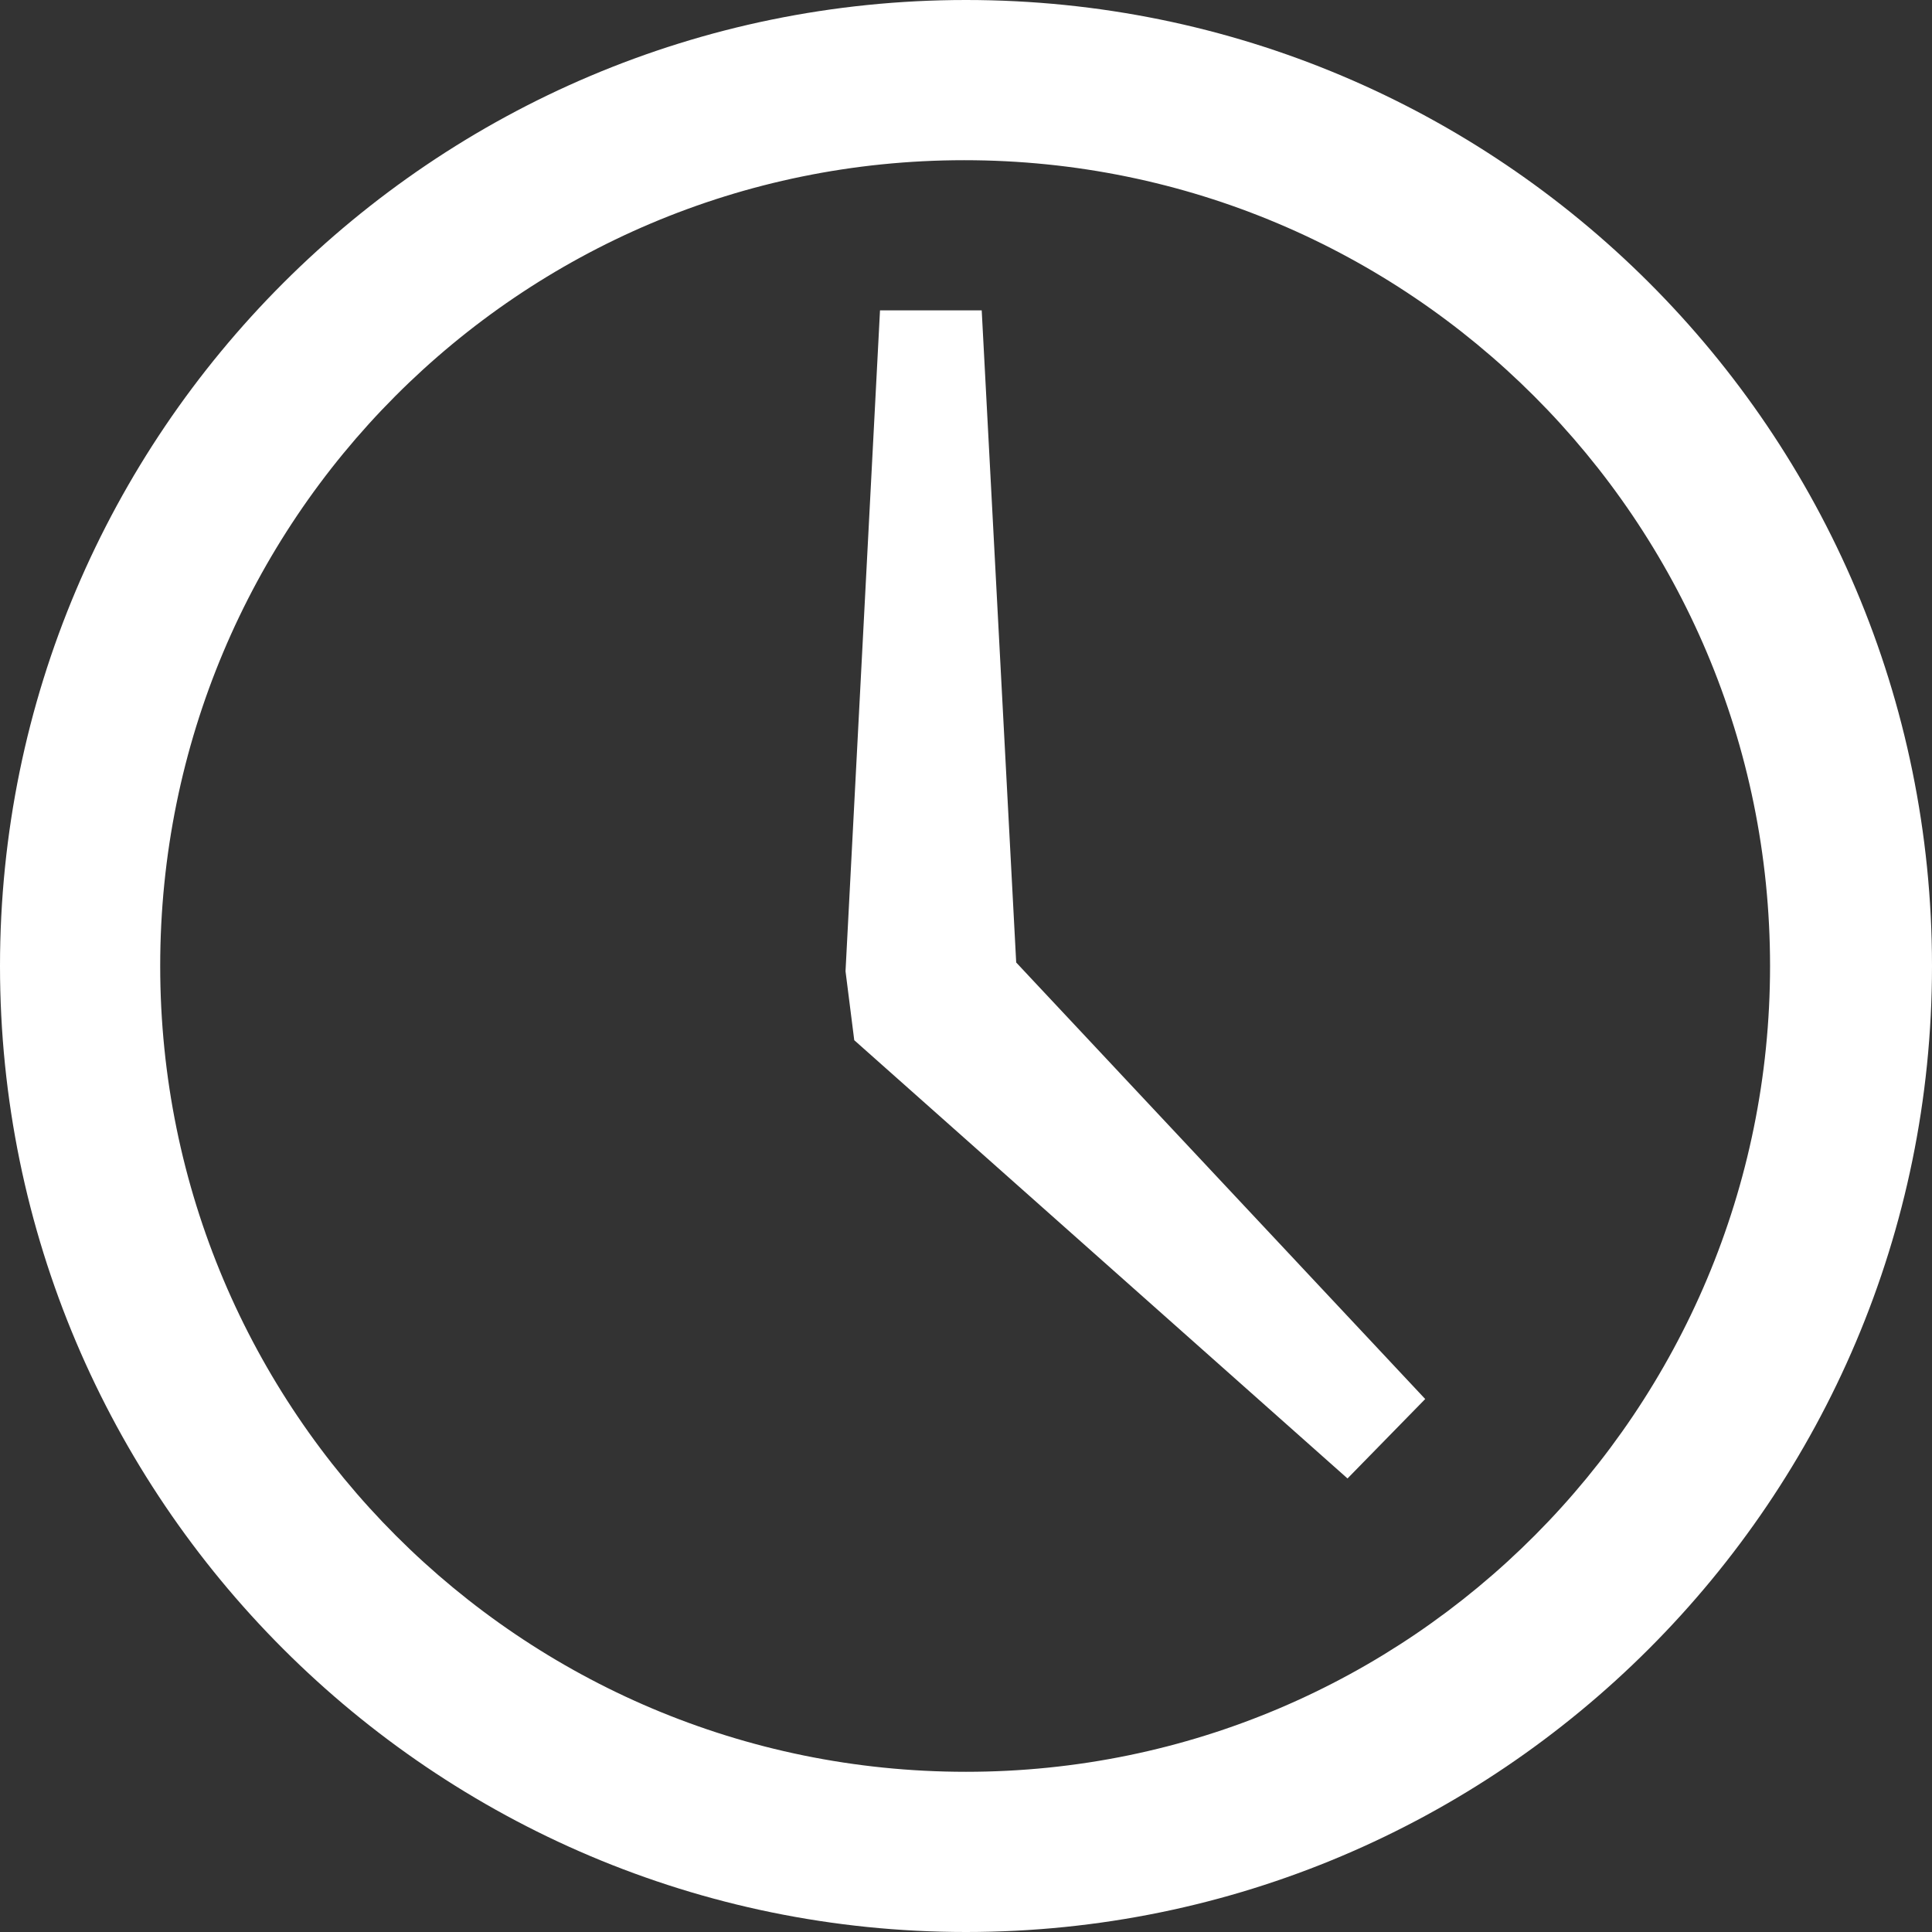 <?xml version="1.0" encoding="UTF-8"?>
<!-- Generator: Adobe Illustrator 18.1.1, SVG Export Plug-In . SVG Version: 6.00 Build 0)  -->
<svg xmlns="http://www.w3.org/2000/svg" xmlns:xlink="http://www.w3.org/1999/xlink" version="1.1" id="Ebene_1" x="0px" y="0px" viewBox="258.9 58.9 442.6 442.6" xml:space="preserve">
<rect x="258.9" y="58.9" width="442.6" height="442.6" fill="#333333" stroke="none"/>
<g>
	<path fill="#FFFFFF" d="M491.7,279.4l93.7,100l-17.8,18.2l-113-100.4l-2-15.8l7.9-151.4h23.3L491.7,279.4z M701.5,280.2   c0,122.1-99.2,221.3-221.3,221.3s-221.3-99.2-221.3-221.3S358.1,58.9,480.2,58.9S701.5,157.7,701.5,280.2z M664.4,280.2   c0-102-82.6-184.6-184.6-184.6s-184.2,82.6-184.2,184.6s82.6,184.6,184.6,184.6S664.4,381.8,664.4,280.2z"></path>
</g>
</svg>
